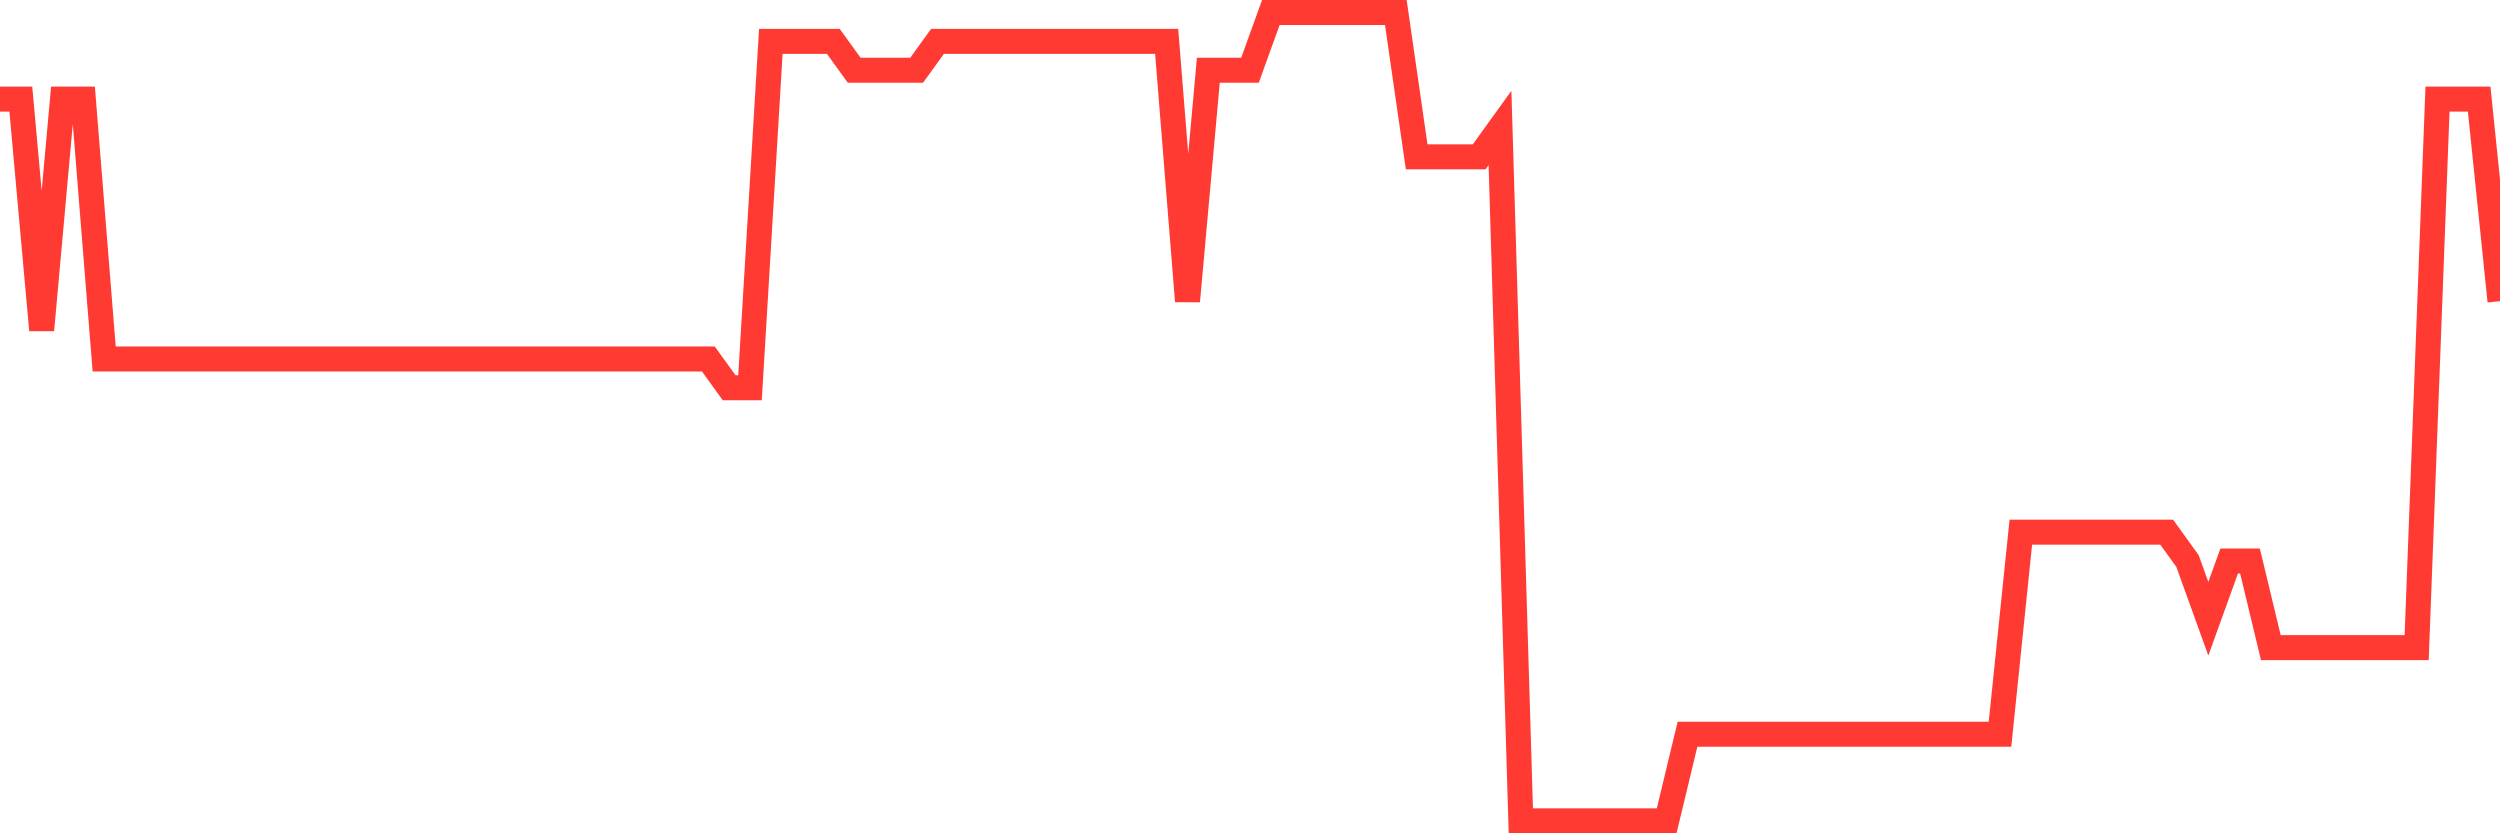 <svg
  xmlns="http://www.w3.org/2000/svg"
  xmlns:xlink="http://www.w3.org/1999/xlink"
  width="120"
  height="40"
  viewBox="0 0 120 40"
  preserveAspectRatio="none"
>
  <polyline
    points="0,4.757 1,4.757 2,15.843 3,4.757 4,4.757 5,17.229 6,17.229 7,17.229 8,17.229 9,17.229 10,17.229 11,17.229 12,17.229 13,17.229 14,17.229 15,17.229 16,17.229 17,17.229 18,17.229 19,17.229 20,17.229 21,17.229 22,17.229 23,17.229 24,17.229 25,17.229 26,17.229 27,17.229 28,17.229 29,17.229 30,17.229 31,17.229 32,17.229 33,17.229 34,17.229 35,18.614 36,18.614 37,1.986 38,1.986 39,1.986 40,1.986 41,3.371 42,3.371 43,3.371 44,3.371 45,1.986 46,1.986 47,1.986 48,1.986 49,1.986 50,1.986 51,1.986 52,1.986 53,1.986 54,1.986 55,1.986 56,1.986 57,14.457 58,3.371 59,3.371 60,3.371 61,0.6 62,0.6 63,0.6 64,0.6 65,0.6 66,0.6 67,0.6 68,7.529 69,7.529 70,7.529 71,7.529 72,6.143 73,39.4 74,39.4 75,39.4 76,39.4 77,39.4 78,39.4 79,39.4 80,39.4 81,35.243 82,35.243 83,35.243 84,35.243 85,35.243 86,35.243 87,35.243 88,35.243 89,35.243 90,35.243 91,35.243 92,35.243 93,35.243 94,35.243 95,35.243 96,35.243 97,25.543 98,25.543 99,25.543 100,25.543 101,25.543 102,25.543 103,25.543 104,25.543 105,26.929 106,29.7 107,26.929 108,26.929 109,31.086 110,31.086 111,31.086 112,31.086 113,31.086 114,31.086 115,31.086 116,31.086 117,4.757 118,4.757 119,4.757 120,14.457"
    fill="none"
    stroke="#ff3a33"
    stroke-width="1.2"
  >
  </polyline>
</svg>